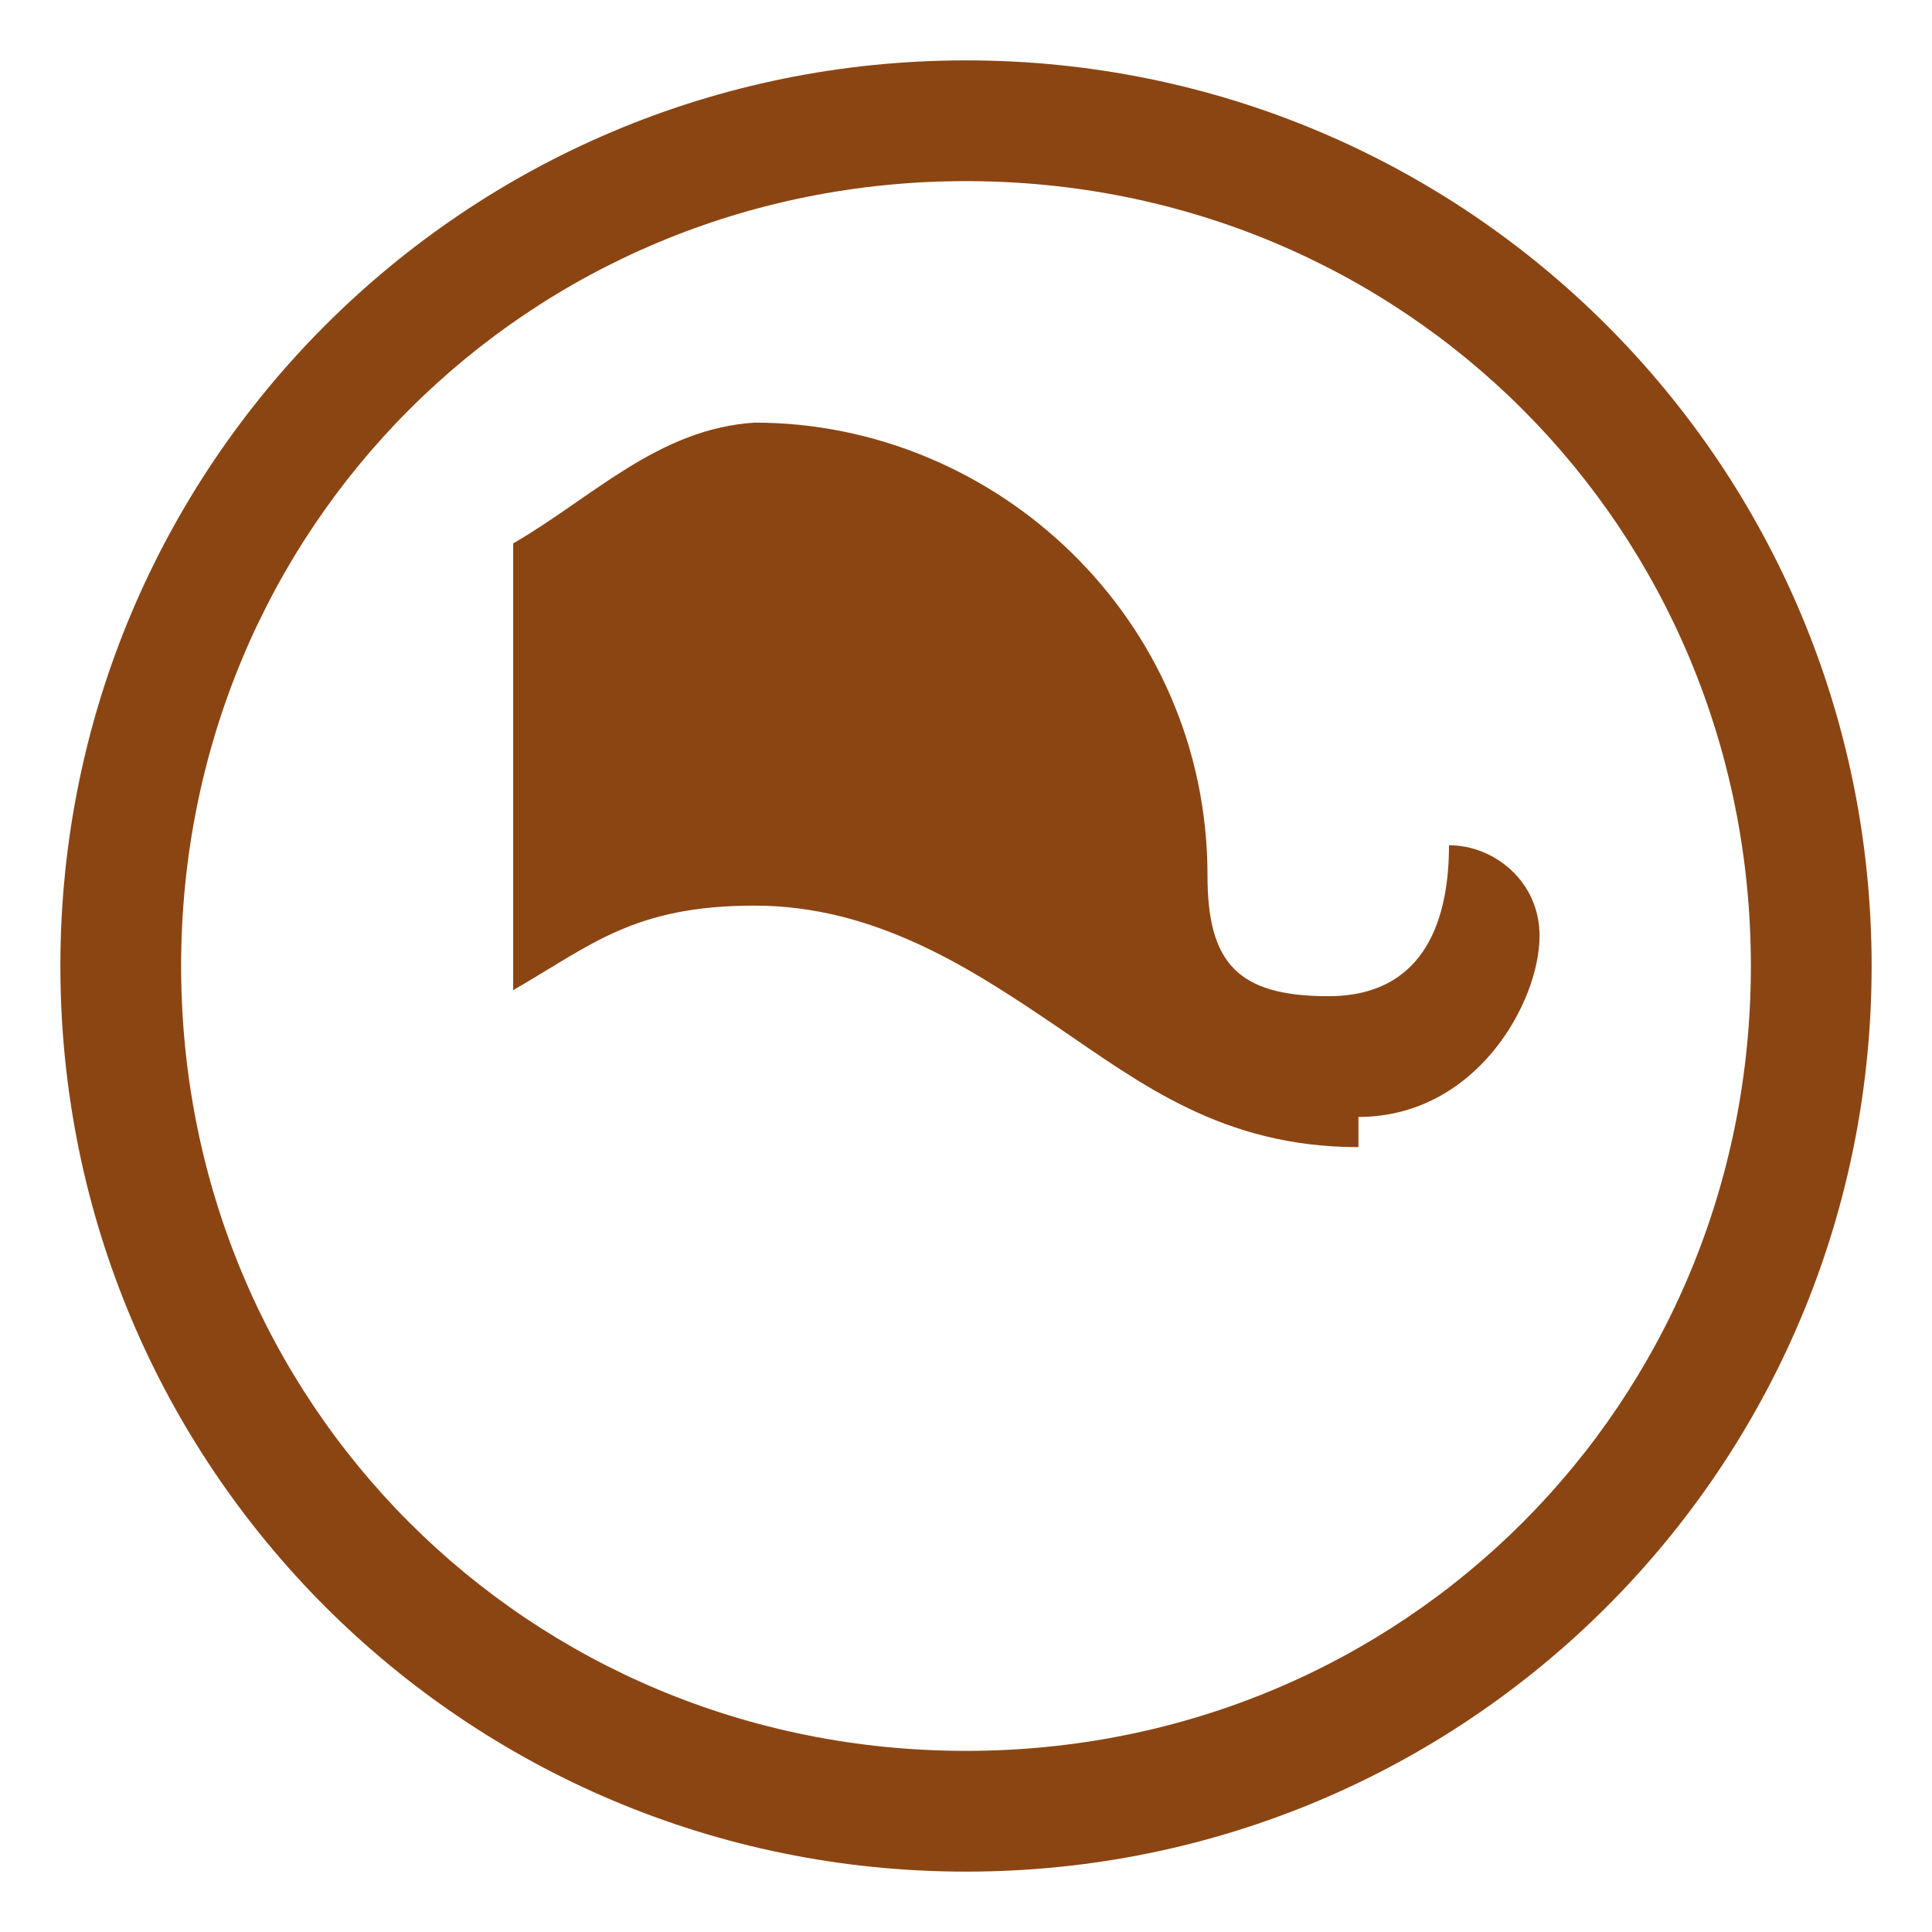 <svg xmlns="http://www.w3.org/2000/svg" viewBox="0 0 64 64" width="64" height="64">
  <title>Walnuts</title>
  <desc>A delightful image of walnuts, perfect for illustrating nutty ideas!</desc>
  <g fill="#8B4513">
    <path d="M32 2C15.4 2 2 15.4 2 32s13.4 30 30 30 30-13.4 30-30S48.6 2 32 2zm0 56C17.5 58 6 46.5 6 32S17.5 6 32 6s26 11.5 26 26-11.5 26-26 26z"/>
    <path d="M45 38c-4.5 0-7.2-2.1-10-4s-6-4-10-4-5.4 1.3-8 2.8V18c2.6-1.5 4.8-3.8 8-4 8 0 15 6.5 15 15 0 2.9 1 4 4 4 3.3 0 4-2.7 4-5 1.5 0 3 1.2 3 3 0 2.2-2.1 6-6 6z"/>
  </g>
</svg>